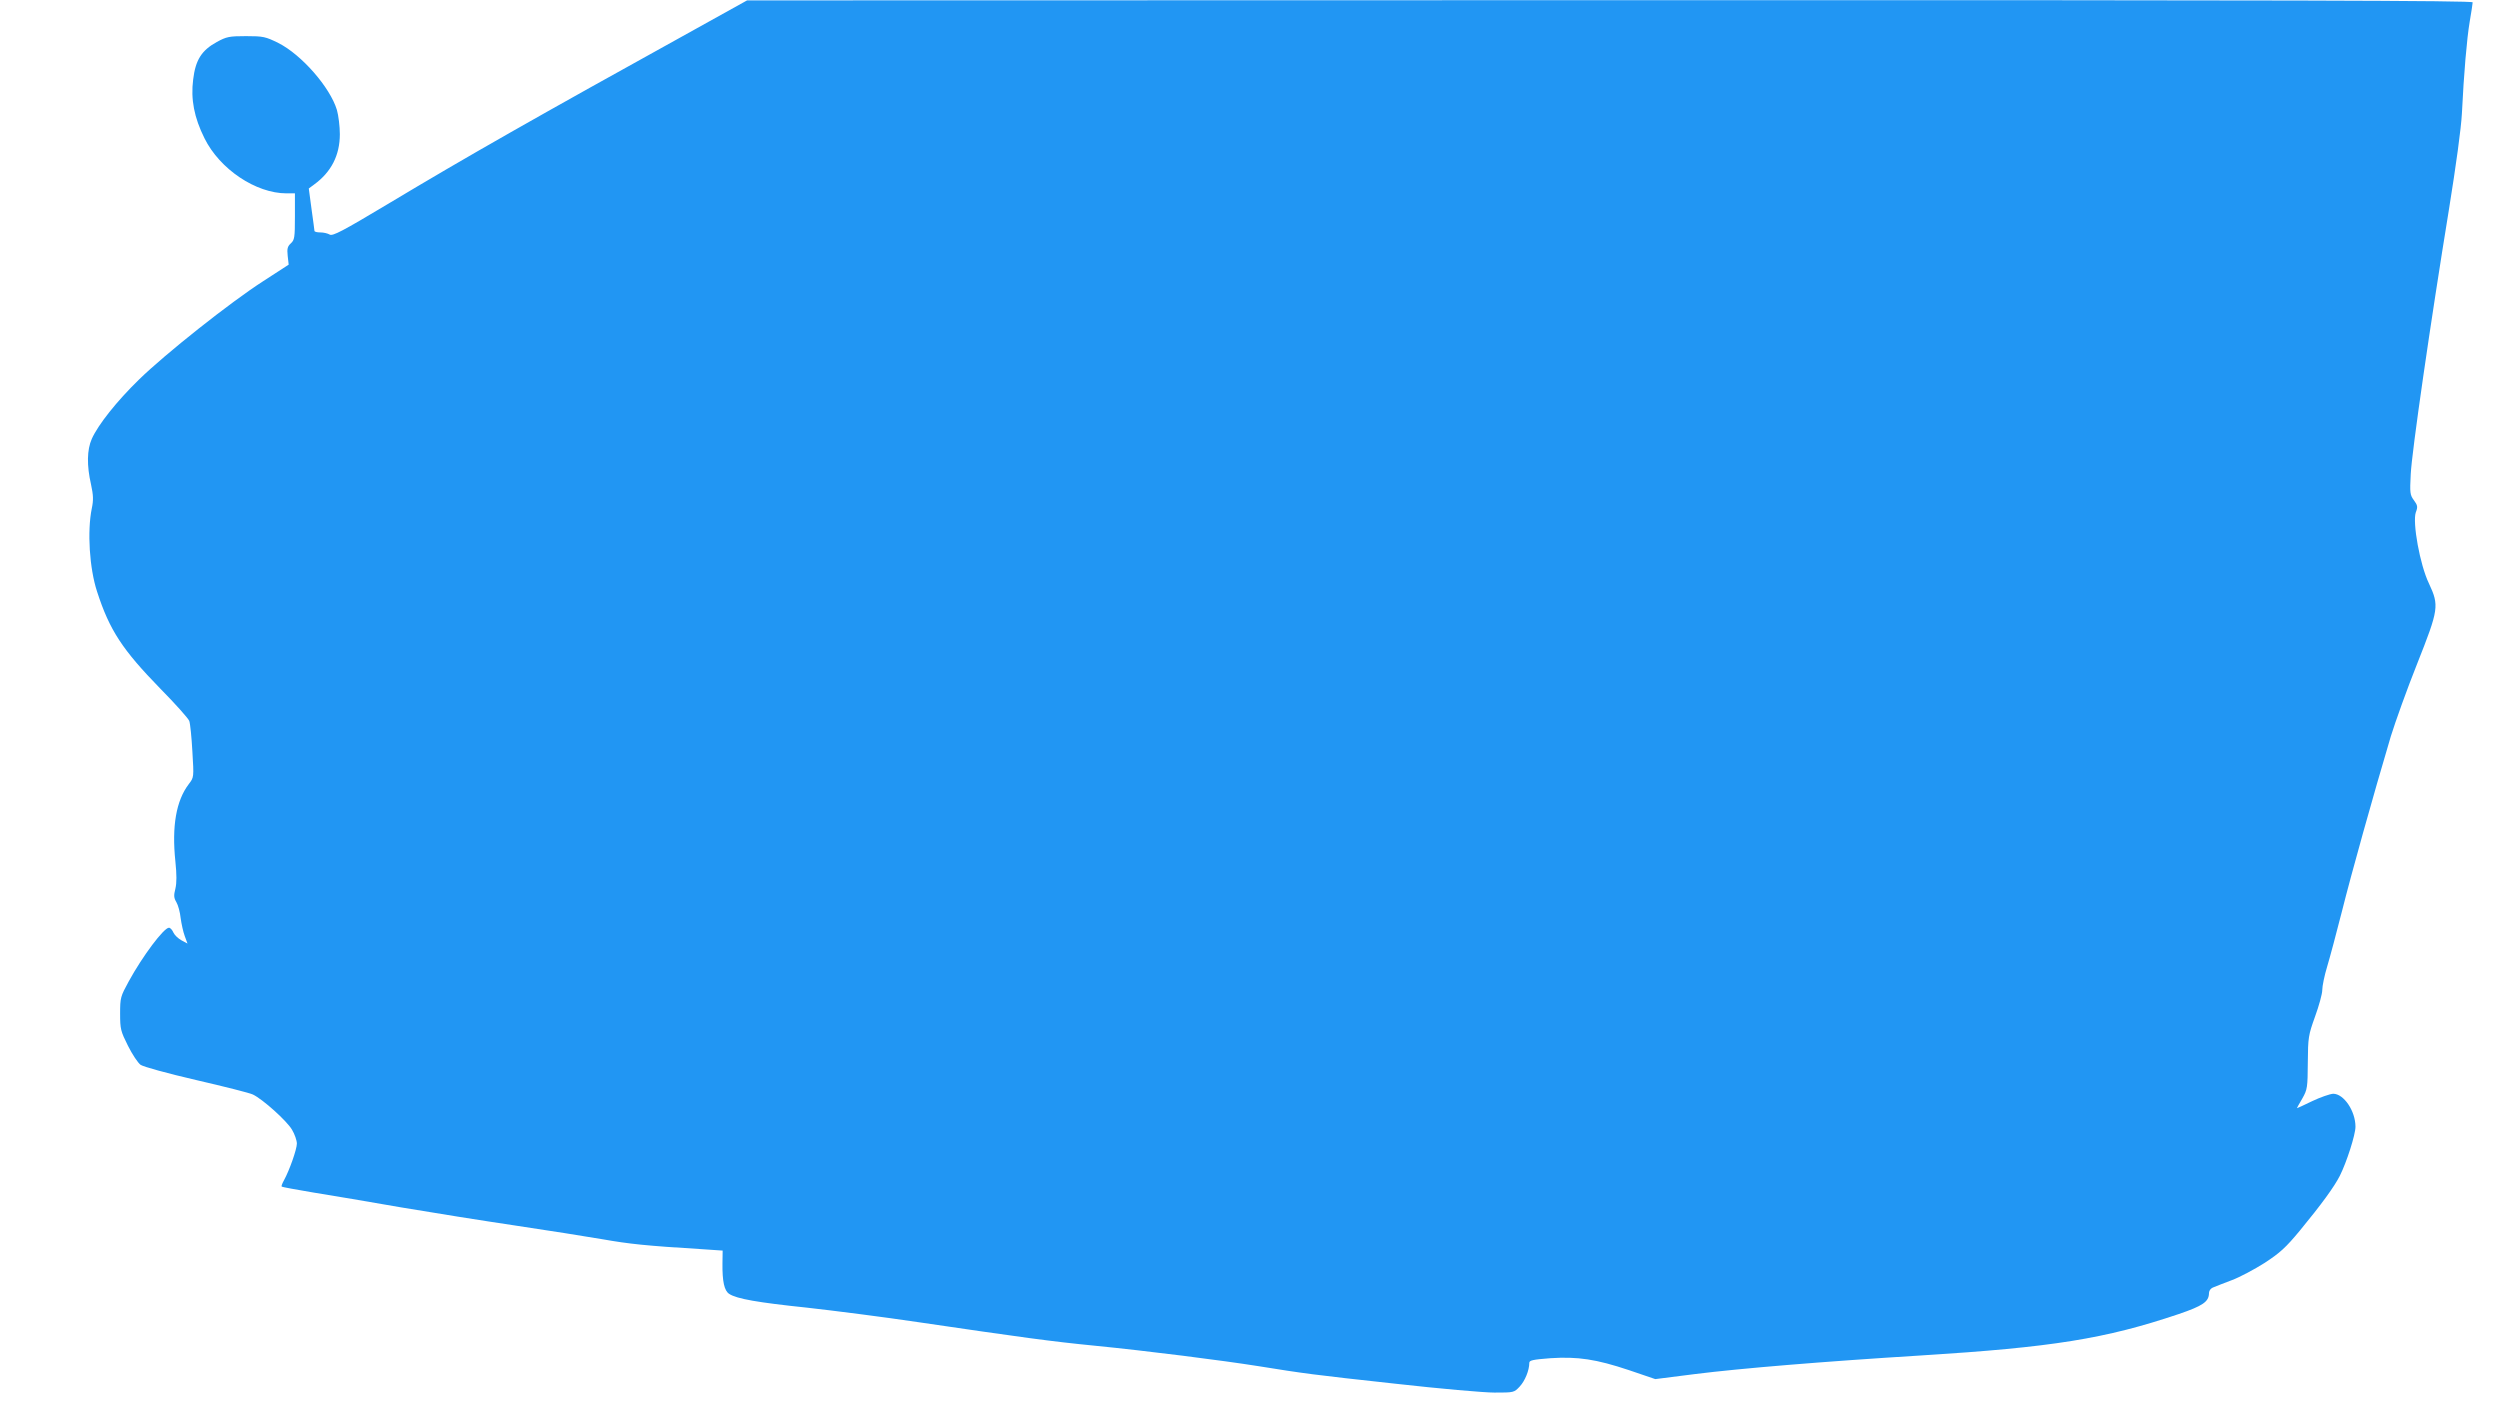 <?xml version="1.0" standalone="no"?>
<!DOCTYPE svg PUBLIC "-//W3C//DTD SVG 20010904//EN"
 "http://www.w3.org/TR/2001/REC-SVG-20010904/DTD/svg10.dtd">
<svg version="1.0" xmlns="http://www.w3.org/2000/svg"
 width="1280pt" height="719pt" viewBox="0 0 1280 719"
 preserveAspectRatio="xMidYMid meet">
<g transform="translate(0,719) scale(0.1,-0.1)"
fill="#2196f3" stroke="none">
<path d="M3555 7038 c-822 -455 -1158 -646 -1570 -893 -232 -139 -282 -165
-297 -156 -10 6 -31 11 -48 11 -16 0 -30 3 -30 8 0 4 -7 54 -15 112 l-14 105
27 20 c88 64 132 150 132 258 0 40 -7 96 -15 124 -35 116 -181 283 -300 343
-65 32 -77 35 -165 35 -87 0 -100 -3 -150 -30 -78 -43 -109 -92 -121 -192 -13
-101 5 -195 58 -301 78 -158 263 -282 420 -282 l43 0 0 -118 c0 -108 -2 -121
-21 -138 -17 -16 -20 -27 -16 -64 l5 -45 -131 -85 c-168 -108 -501 -372 -636
-504 -113 -110 -209 -231 -241 -303 -25 -56 -26 -137 -4 -233 12 -56 13 -80 4
-123 -24 -117 -12 -307 27 -426 64 -198 130 -298 324 -497 76 -77 142 -151
148 -165 5 -14 12 -84 16 -157 8 -132 8 -132 -18 -166 -65 -85 -88 -216 -69
-397 7 -68 7 -109 0 -139 -9 -35 -8 -47 5 -69 9 -15 19 -52 22 -82 4 -29 13
-71 21 -92 l14 -38 -30 16 c-17 9 -36 27 -42 40 -6 14 -16 25 -23 25 -26 0
-135 -145 -206 -275 -42 -77 -44 -83 -44 -165 0 -79 3 -90 40 -164 22 -44 51
-88 65 -98 15 -10 134 -43 285 -78 143 -33 274 -66 290 -74 50 -24 173 -134
200 -180 14 -23 25 -56 25 -71 0 -29 -38 -137 -66 -188 -9 -16 -14 -30 -12
-32 2 -3 76 -16 164 -31 87 -14 290 -48 449 -76 160 -27 423 -69 585 -93 162
-24 363 -56 445 -70 137 -24 218 -33 512 -51 l103 -7 -1 -66 c-1 -91 9 -140
35 -156 38 -25 147 -44 396 -70 135 -15 394 -48 575 -75 524 -77 676 -98 900
-120 273 -27 651 -75 840 -105 230 -37 271 -43 703 -90 222 -25 449 -45 504
-45 99 0 100 0 129 31 27 29 49 83 49 121 0 13 17 17 108 24 141 9 234 -5 402
-61 l135 -46 205 26 c232 29 654 64 1155 95 673 42 943 85 1320 212 123 42
154 63 155 106 0 14 9 26 23 31 12 5 55 22 95 37 40 15 115 55 167 88 78 51
108 78 180 165 113 137 177 226 205 281 35 70 80 210 80 251 0 81 -60 169
-114 169 -17 -1 -66 -18 -108 -38 -43 -21 -78 -37 -78 -36 0 1 12 23 28 50 26
46 27 56 28 184 1 129 3 140 37 235 20 55 37 116 37 136 0 20 11 74 25 120 14
46 48 174 76 284 47 188 159 589 250 895 23 74 83 242 135 372 111 280 113
297 60 411 -46 95 -85 313 -67 364 11 28 9 36 -10 62 -20 27 -21 38 -16 133 5
112 101 775 196 1358 36 224 62 413 66 490 10 205 25 380 40 470 8 47 15 91
15 98 0 9 -890 12 -4417 11 l-4418 -1 -270 -150z"/>
</g>
</svg>
